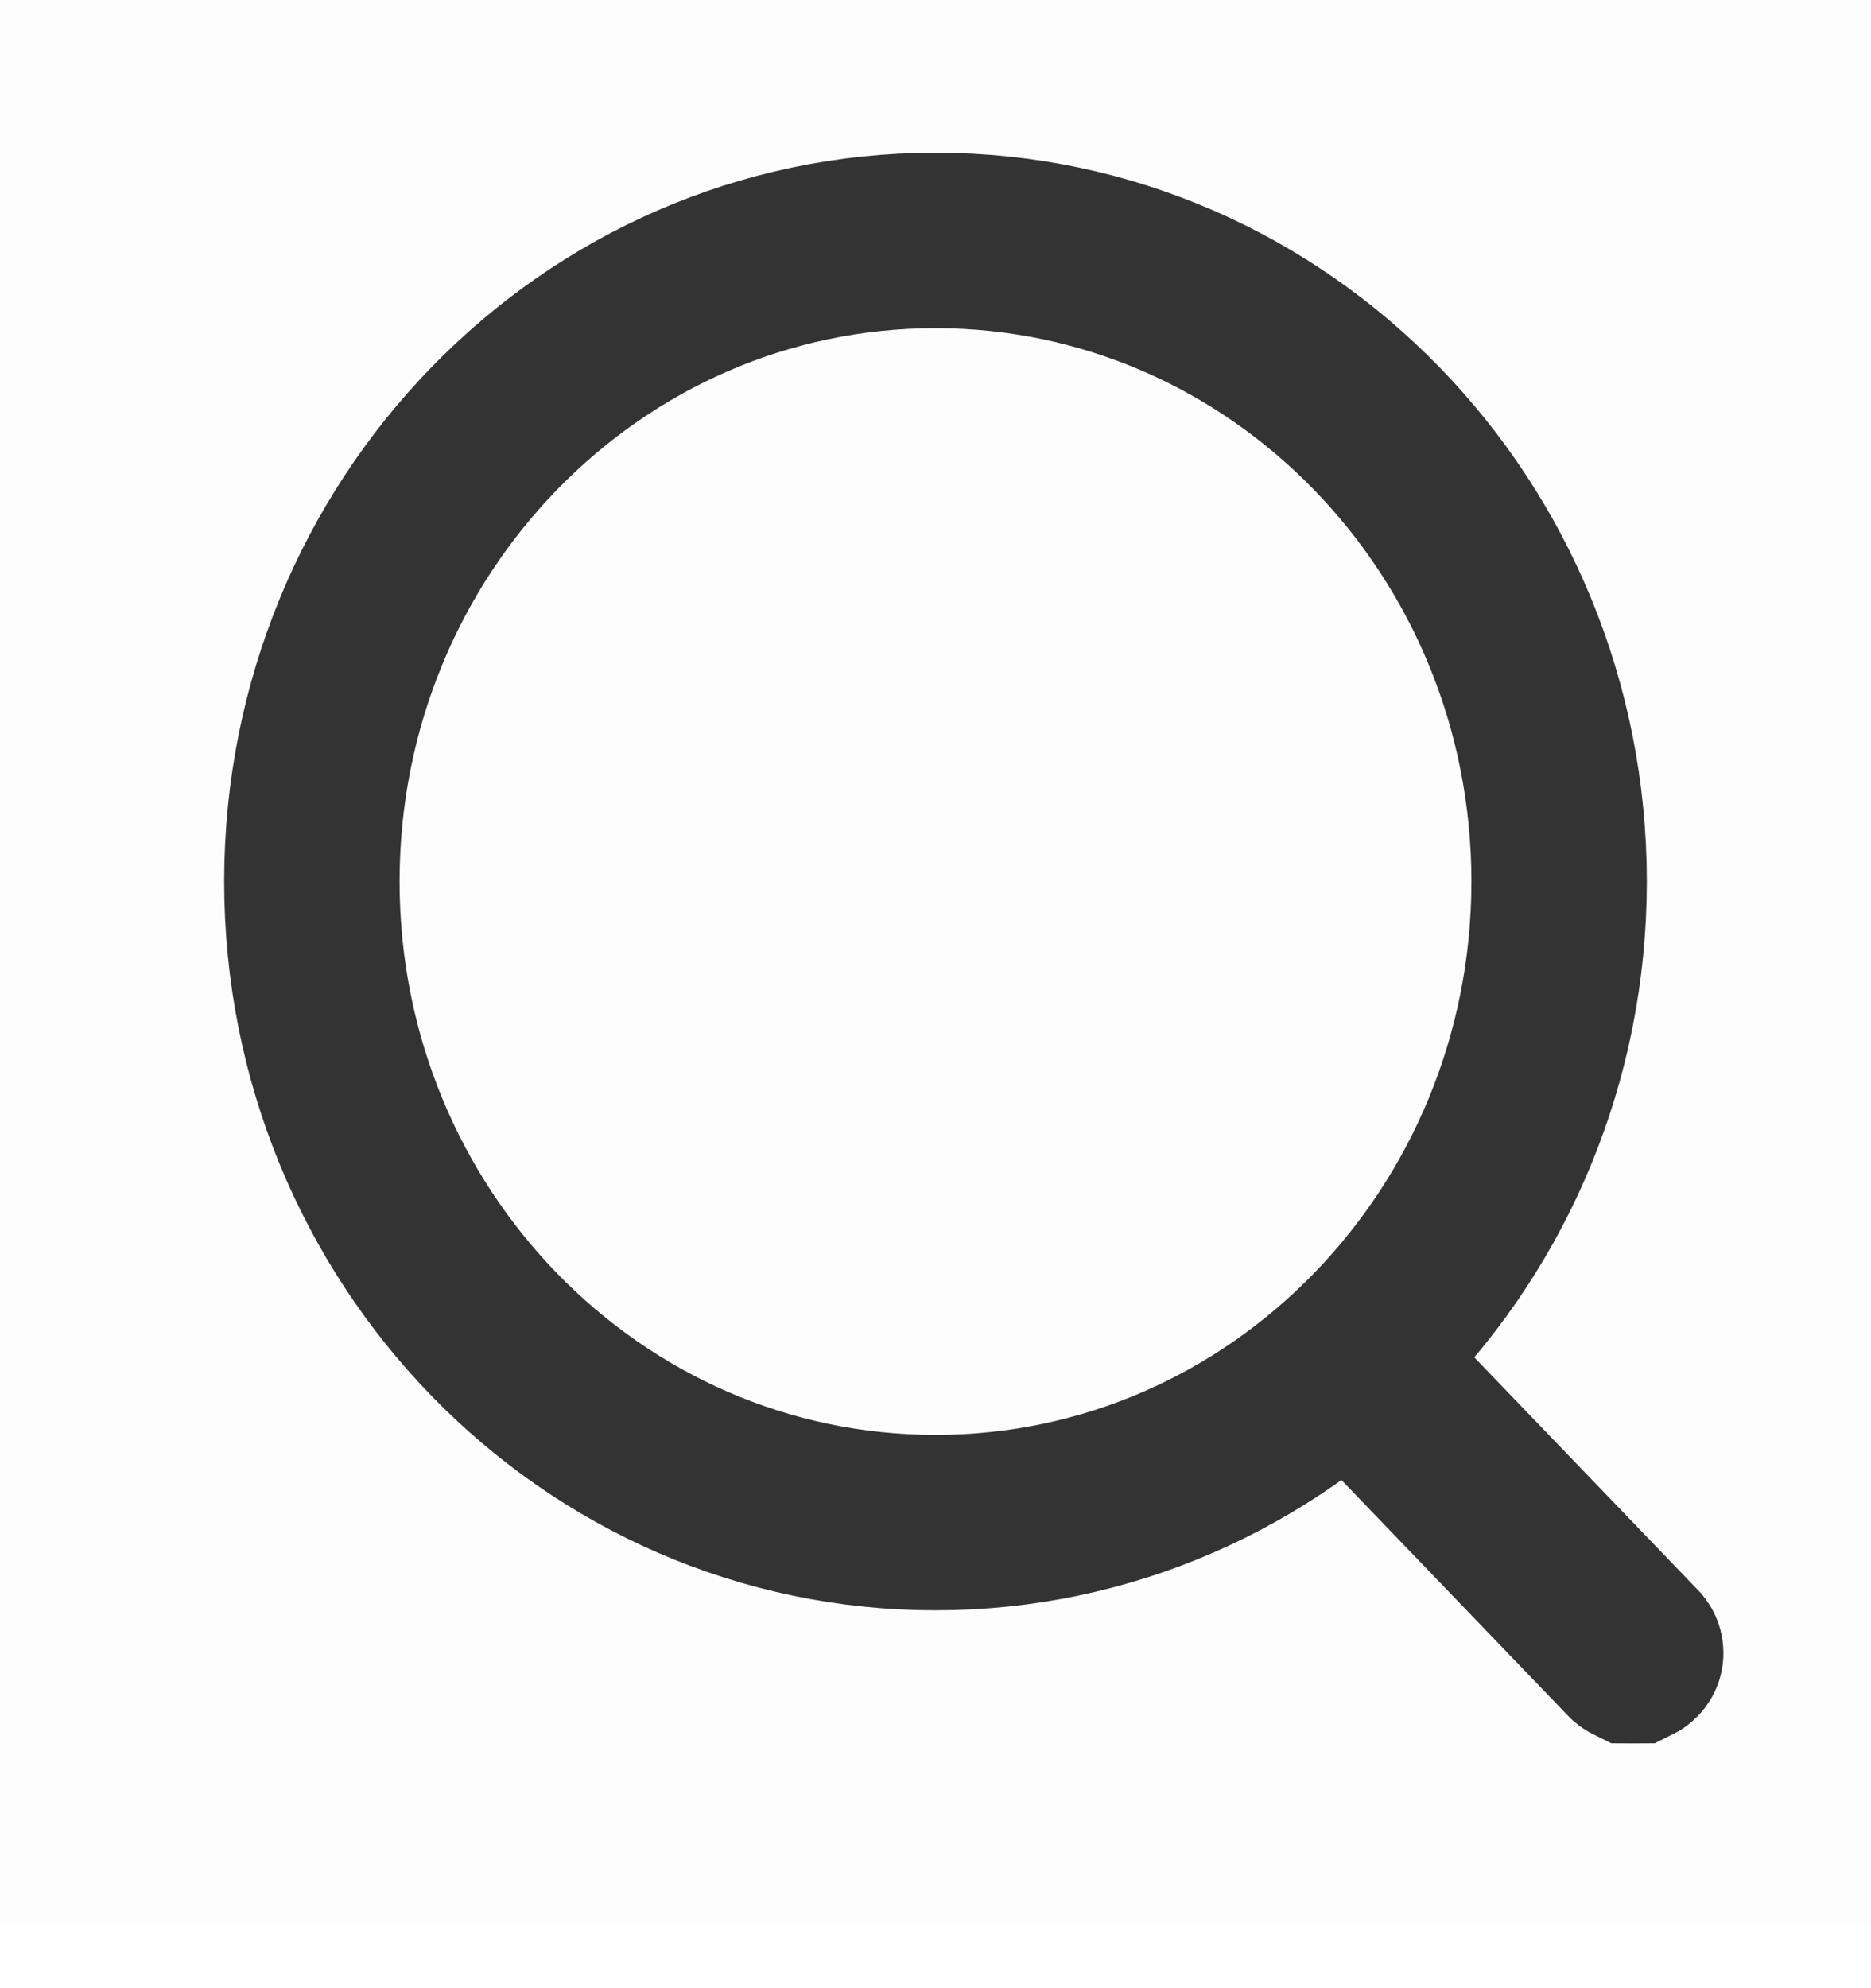 <svg width="16" height="17" viewBox="0 0 16 17" fill="none" xmlns="http://www.w3.org/2000/svg">
<g id="&#230;&#144;&#156;&#231;&#180;&#162;">
<rect id="&#231;&#159;&#169;&#229;&#189;&#162;" opacity="0.01" width="16" height="16.444" fill="#333333"/>
<path id="&#232;&#183;&#175;&#229;&#190;&#132;" fill-rule="evenodd" clip-rule="evenodd" d="M13.333 7.537C13.333 4.51 10.945 2.056 8 2.056C5.054 2.056 2.667 4.51 2.667 7.537C2.667 10.565 5.054 13.019 8 13.019C10.945 13.019 13.333 10.565 13.333 7.537Z" stroke="#333333" stroke-width="1.5" stroke-linecap="round"/>
<path id="&#231;&#159;&#169;&#229;&#189;&#162;_2" d="M11.741 11.853C11.738 11.85 11.736 11.848 11.736 11.846C11.735 11.844 11.734 11.841 11.734 11.837C11.734 11.833 11.735 11.83 11.736 11.828C11.736 11.826 11.738 11.824 11.741 11.82C11.744 11.817 11.746 11.816 11.748 11.815C11.75 11.814 11.753 11.813 11.757 11.813C11.761 11.813 11.764 11.814 11.766 11.815C11.768 11.816 11.77 11.817 11.773 11.82L13.981 14.117C13.984 14.121 13.986 14.123 13.986 14.125C13.987 14.127 13.988 14.13 13.988 14.134C13.988 14.138 13.987 14.141 13.986 14.143C13.986 14.145 13.984 14.147 13.981 14.15C13.978 14.154 13.976 14.155 13.974 14.156C13.972 14.156 13.969 14.157 13.965 14.157C13.961 14.157 13.958 14.156 13.956 14.156C13.954 14.155 13.952 14.154 13.949 14.15L11.741 11.853Z" fill="#333333" stroke="#333333" stroke-width="1.5"/>
</g>
</svg>
